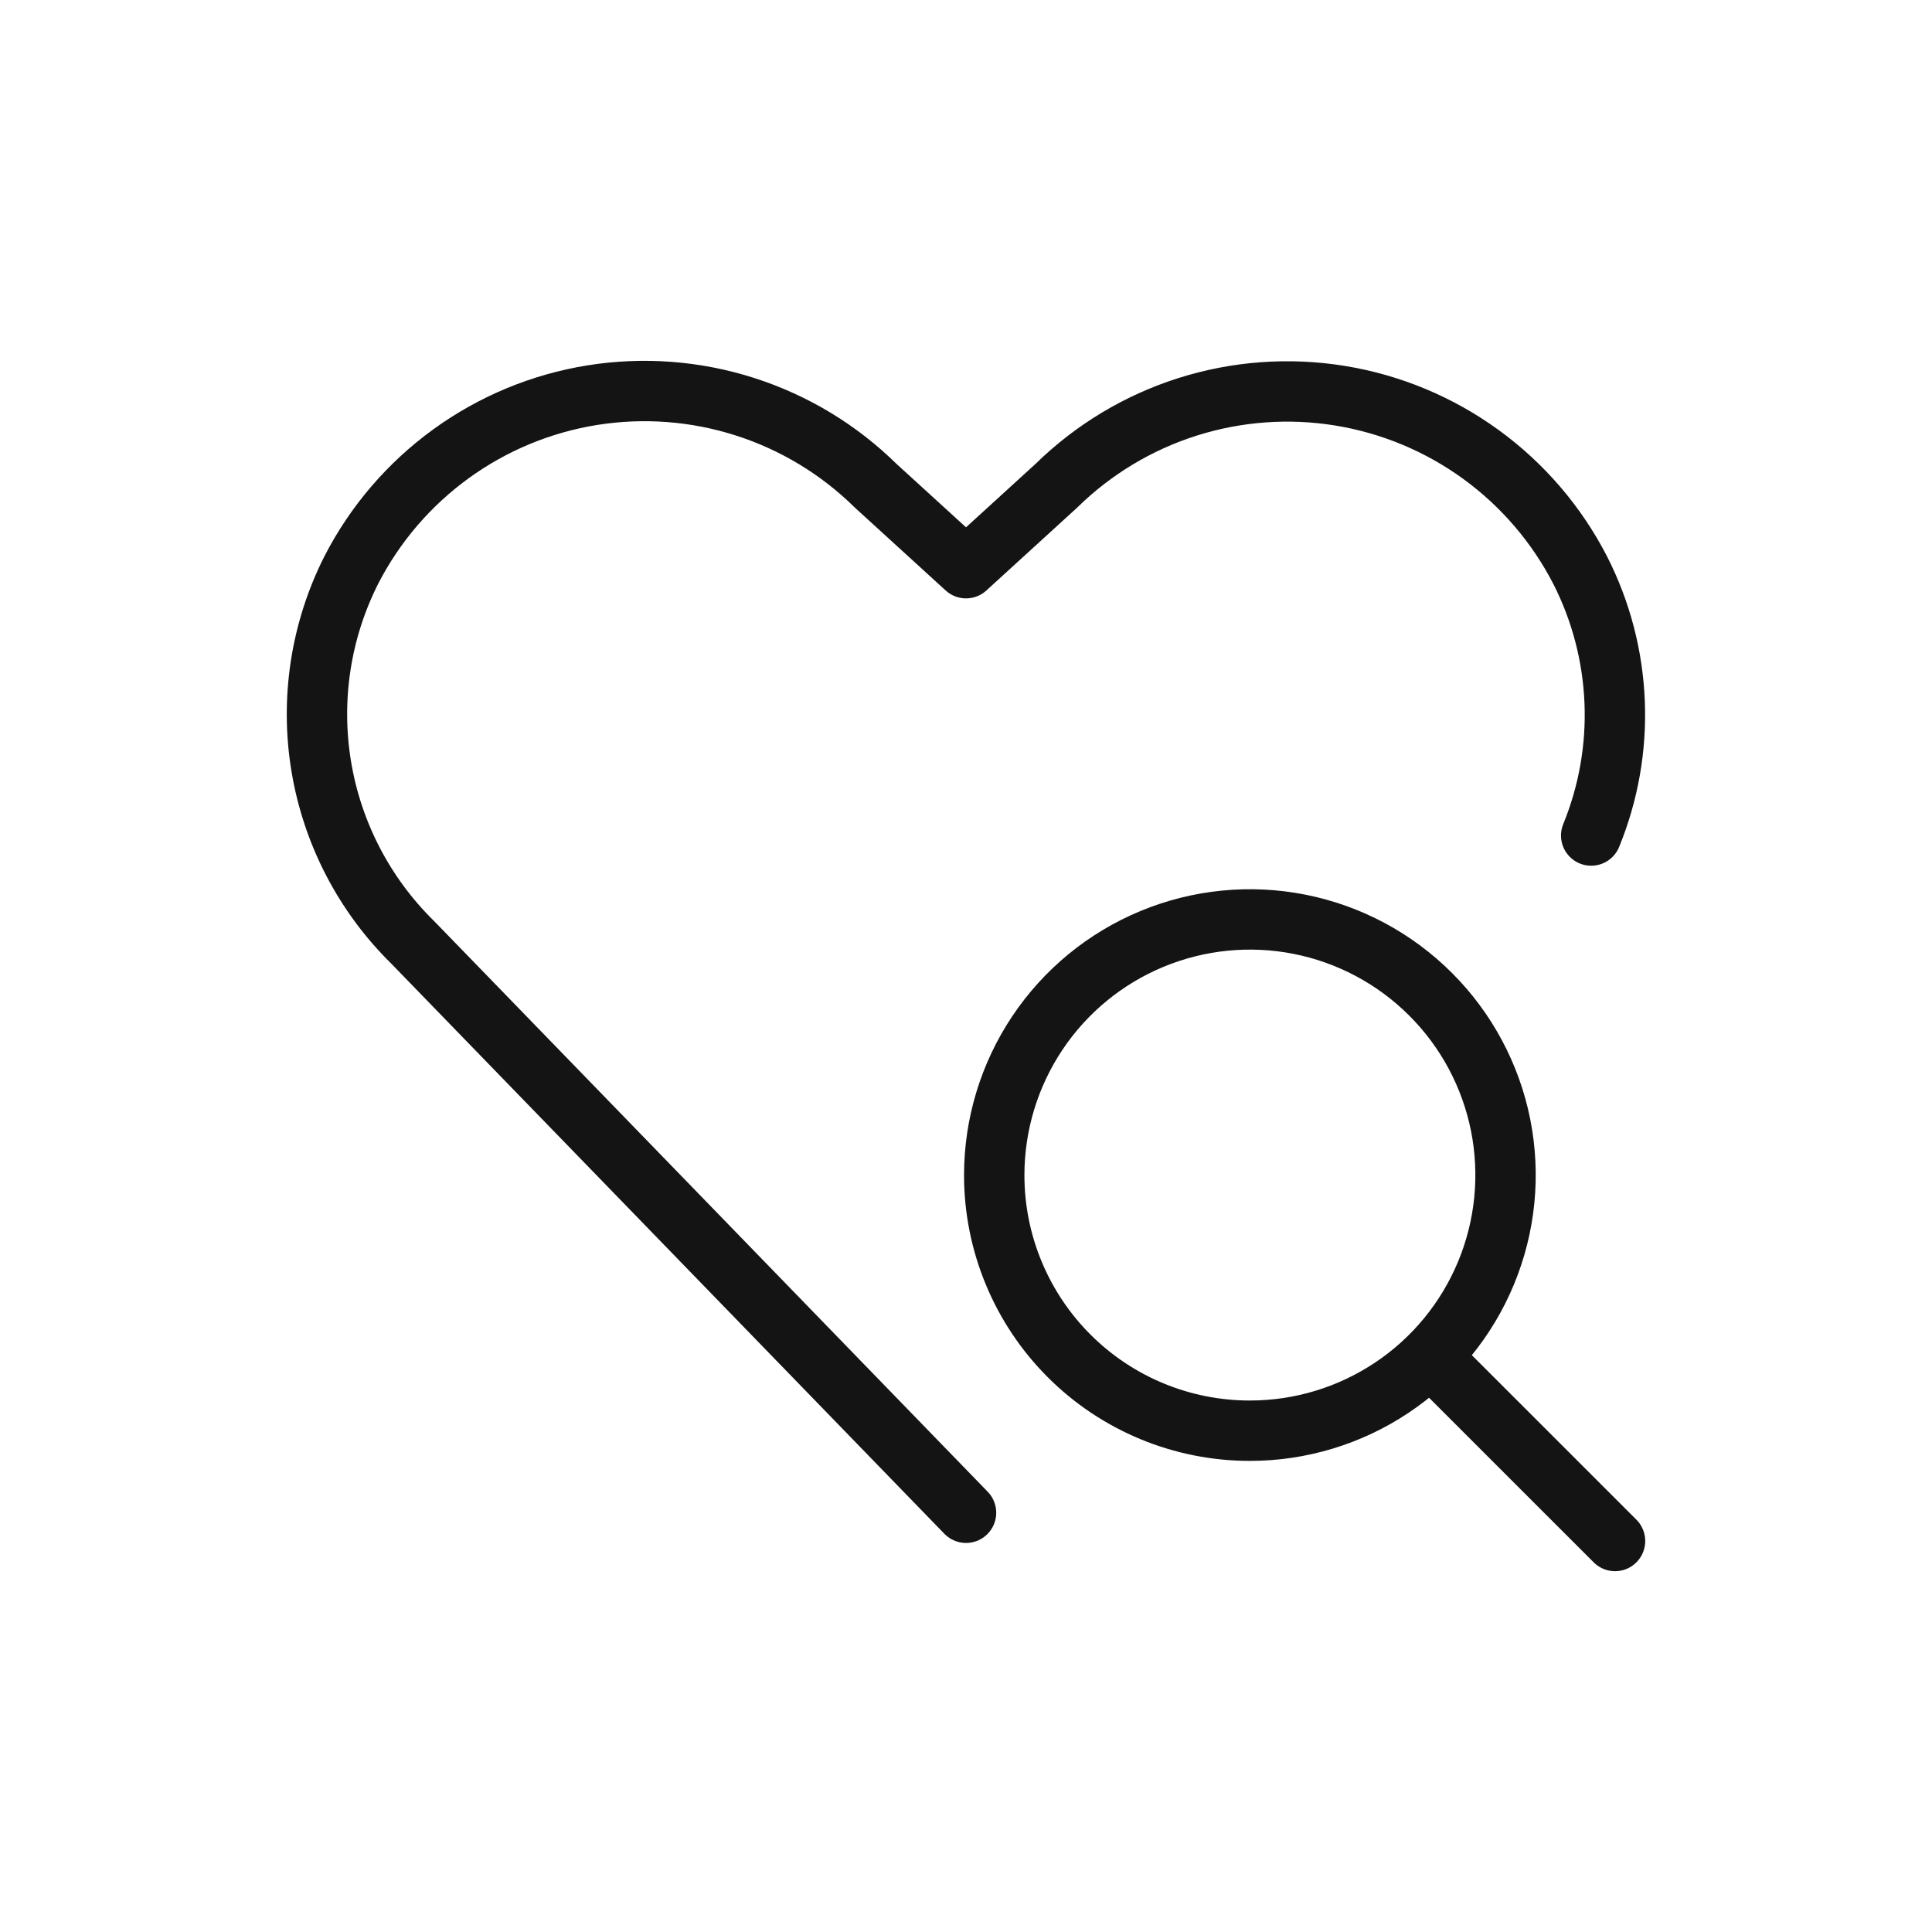 <?xml version="1.0" encoding="UTF-8"?> <svg xmlns="http://www.w3.org/2000/svg" width="64" height="64" viewBox="0 0 64 64" fill="none"><path d="M32.001 50.112L13.68 31.226C12.072 29.65 11.008 27.603 10.641 25.382C10.275 23.161 10.625 20.881 11.642 18.873C12.426 17.351 13.556 16.035 14.943 15.03C16.329 14.025 17.932 13.361 19.622 13.09C21.313 12.82 23.043 12.95 24.674 13.472C26.305 13.993 27.79 14.891 29.009 16.092L32.001 18.822L34.992 16.092C36.213 14.894 37.699 13.999 39.33 13.48C40.961 12.962 42.69 12.834 44.38 13.107C46.069 13.38 47.67 14.046 49.055 15.052C50.439 16.057 51.568 17.374 52.35 18.896C53.037 20.248 53.425 21.733 53.487 23.248C53.55 24.764 53.284 26.274 52.71 27.678" stroke="#141415" stroke-width="2" stroke-linecap="round" stroke-linejoin="round"></path><path d="M41.4 47.394C43.075 47.395 44.713 46.899 46.106 45.969C47.5 45.039 48.586 43.716 49.227 42.169C49.869 40.621 50.037 38.918 49.711 37.275C49.384 35.632 48.577 34.122 47.392 32.938C46.208 31.753 44.699 30.946 43.055 30.619C41.412 30.293 39.709 30.461 38.161 31.103C36.614 31.744 35.291 32.83 34.361 34.224C33.431 35.617 32.935 37.255 32.935 38.93C32.935 40.042 33.154 41.142 33.58 42.169C34.005 43.196 34.629 44.129 35.415 44.915C37.002 46.503 39.155 47.394 41.4 47.394Z" stroke="#141415" stroke-width="2" stroke-linecap="round" stroke-linejoin="round"></path><path d="M53.5 51.048L47.424 44.973" stroke="#141415" stroke-width="2" stroke-linecap="round" stroke-linejoin="round"></path></svg> 